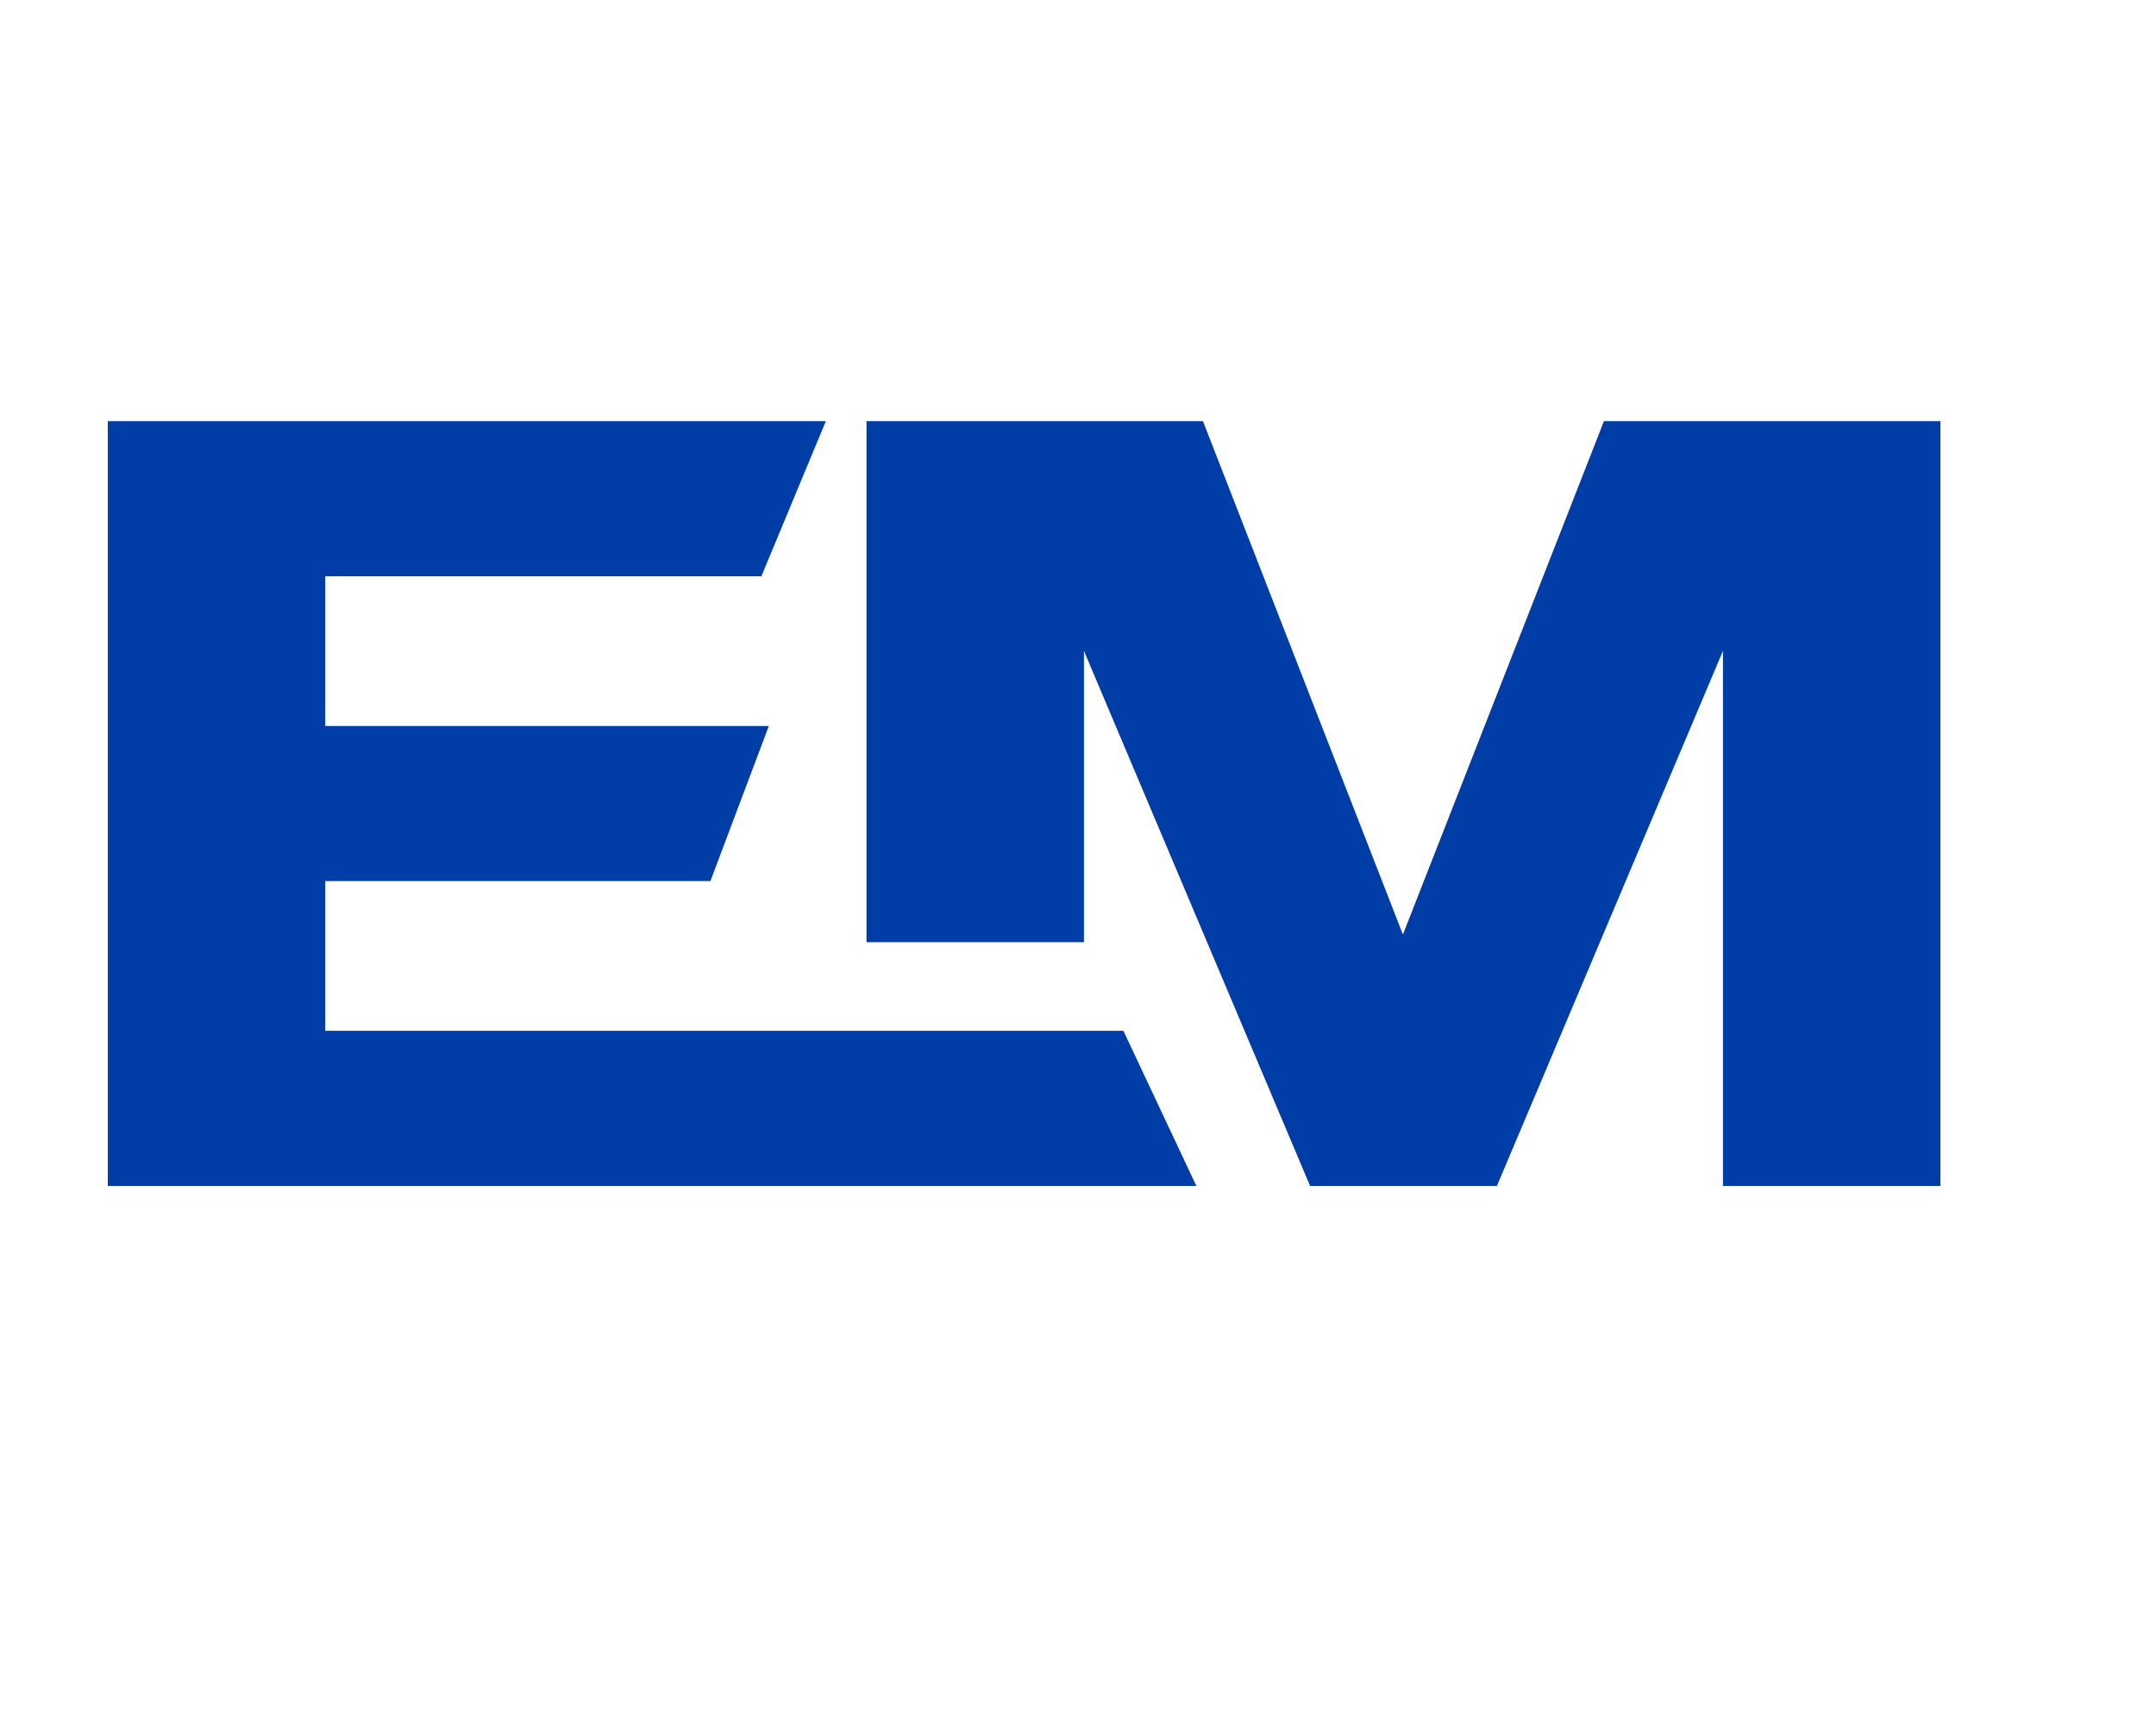 <?xml version="1.0" encoding="UTF-8"?><svg id="EM_Design_5_Logo_Icon_Only" xmlns="http://www.w3.org/2000/svg" viewBox="0 0 20 16"><polygon points="14.879 3.906 13.014 8.668 11.159 3.906 8.038 3.906 8.038 8.739 10.055 8.739 10.055 6.037 12.153 11 13.886 11 15.983 6.037 15.983 11 18 11 18 3.906 14.879 3.906" style="fill:#003da6;"/><polygon points="3.059 9.561 3.017 9.561 3.017 8.172 6.59 8.172 7.132 6.734 3.017 6.734 3.017 5.345 7.063 5.345 7.661 3.906 1 3.906 1 11 11.098 11 10.421 9.561 3.059 9.561" style="fill:#003da6;"/>
<style>@media (prefers-color-scheme: light) { :root { filter: none; } }
@media (prefers-color-scheme: dark) { :root { filter: contrast(0.833) brightness(1.7); } }
</style></svg>

